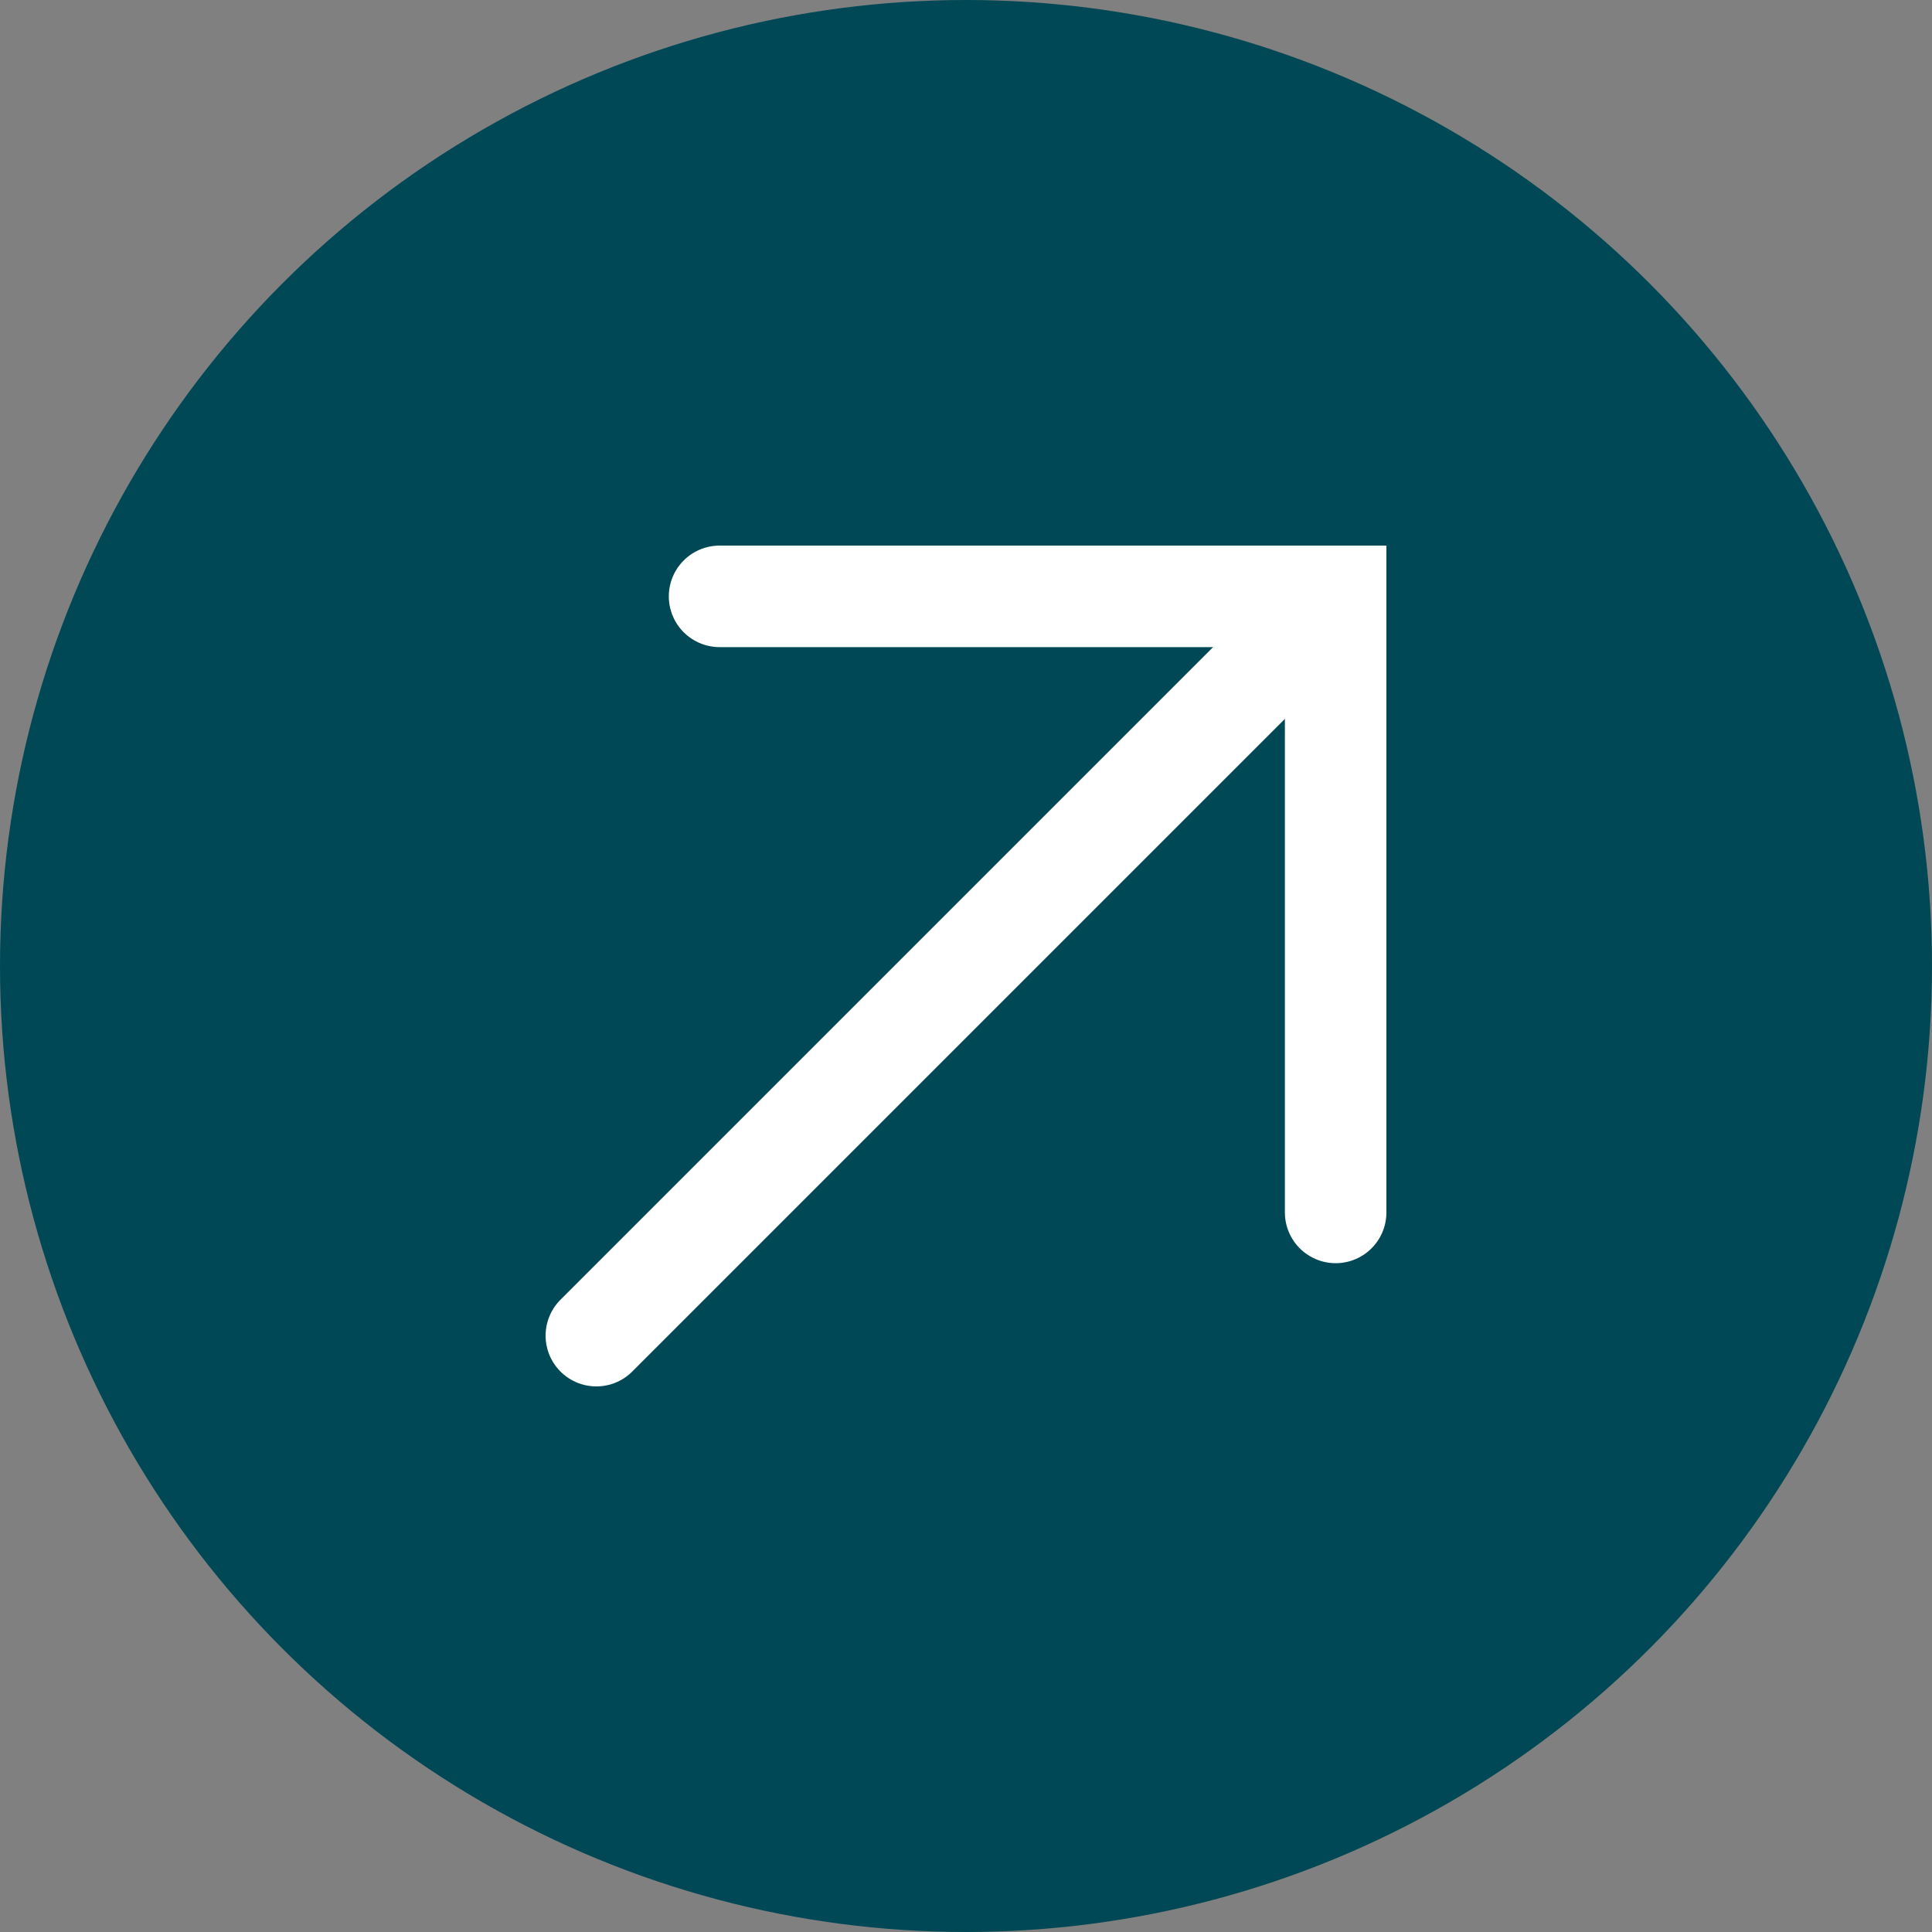 <?xml version="1.0" encoding="UTF-8"?>
<svg id="Layer_2" data-name="Layer 2" xmlns="http://www.w3.org/2000/svg" viewBox="0 0 19.6 19.6">
  <rect x="0" y="0" width="19.6" height="19.6" fill="#808080" stroke="none"/>
  <defs>
    <style>
      .cls-1 {
        fill: none;
        stroke: #fff;
        stroke-linecap: round;
        stroke-miterlimit: 10;
        stroke-width: 1.03px;
      }

      .cls-2 {
        fill: #004855;
      }
    </style>
  </defs>
  <g id="Layer_1-2" data-name="Layer 1">
    <g>
      <circle class="cls-2" cx="9.8" cy="9.8" r="9.8"/>
      <g>
        <line class="cls-1" x1="6.05" y1="13.55" x2="13.55" y2="6.05"/>
        <polyline class="cls-1" points="7.3 6.05 13.55 6.05 13.55 12.3"/>
      </g>
    </g>
  </g>
</svg>